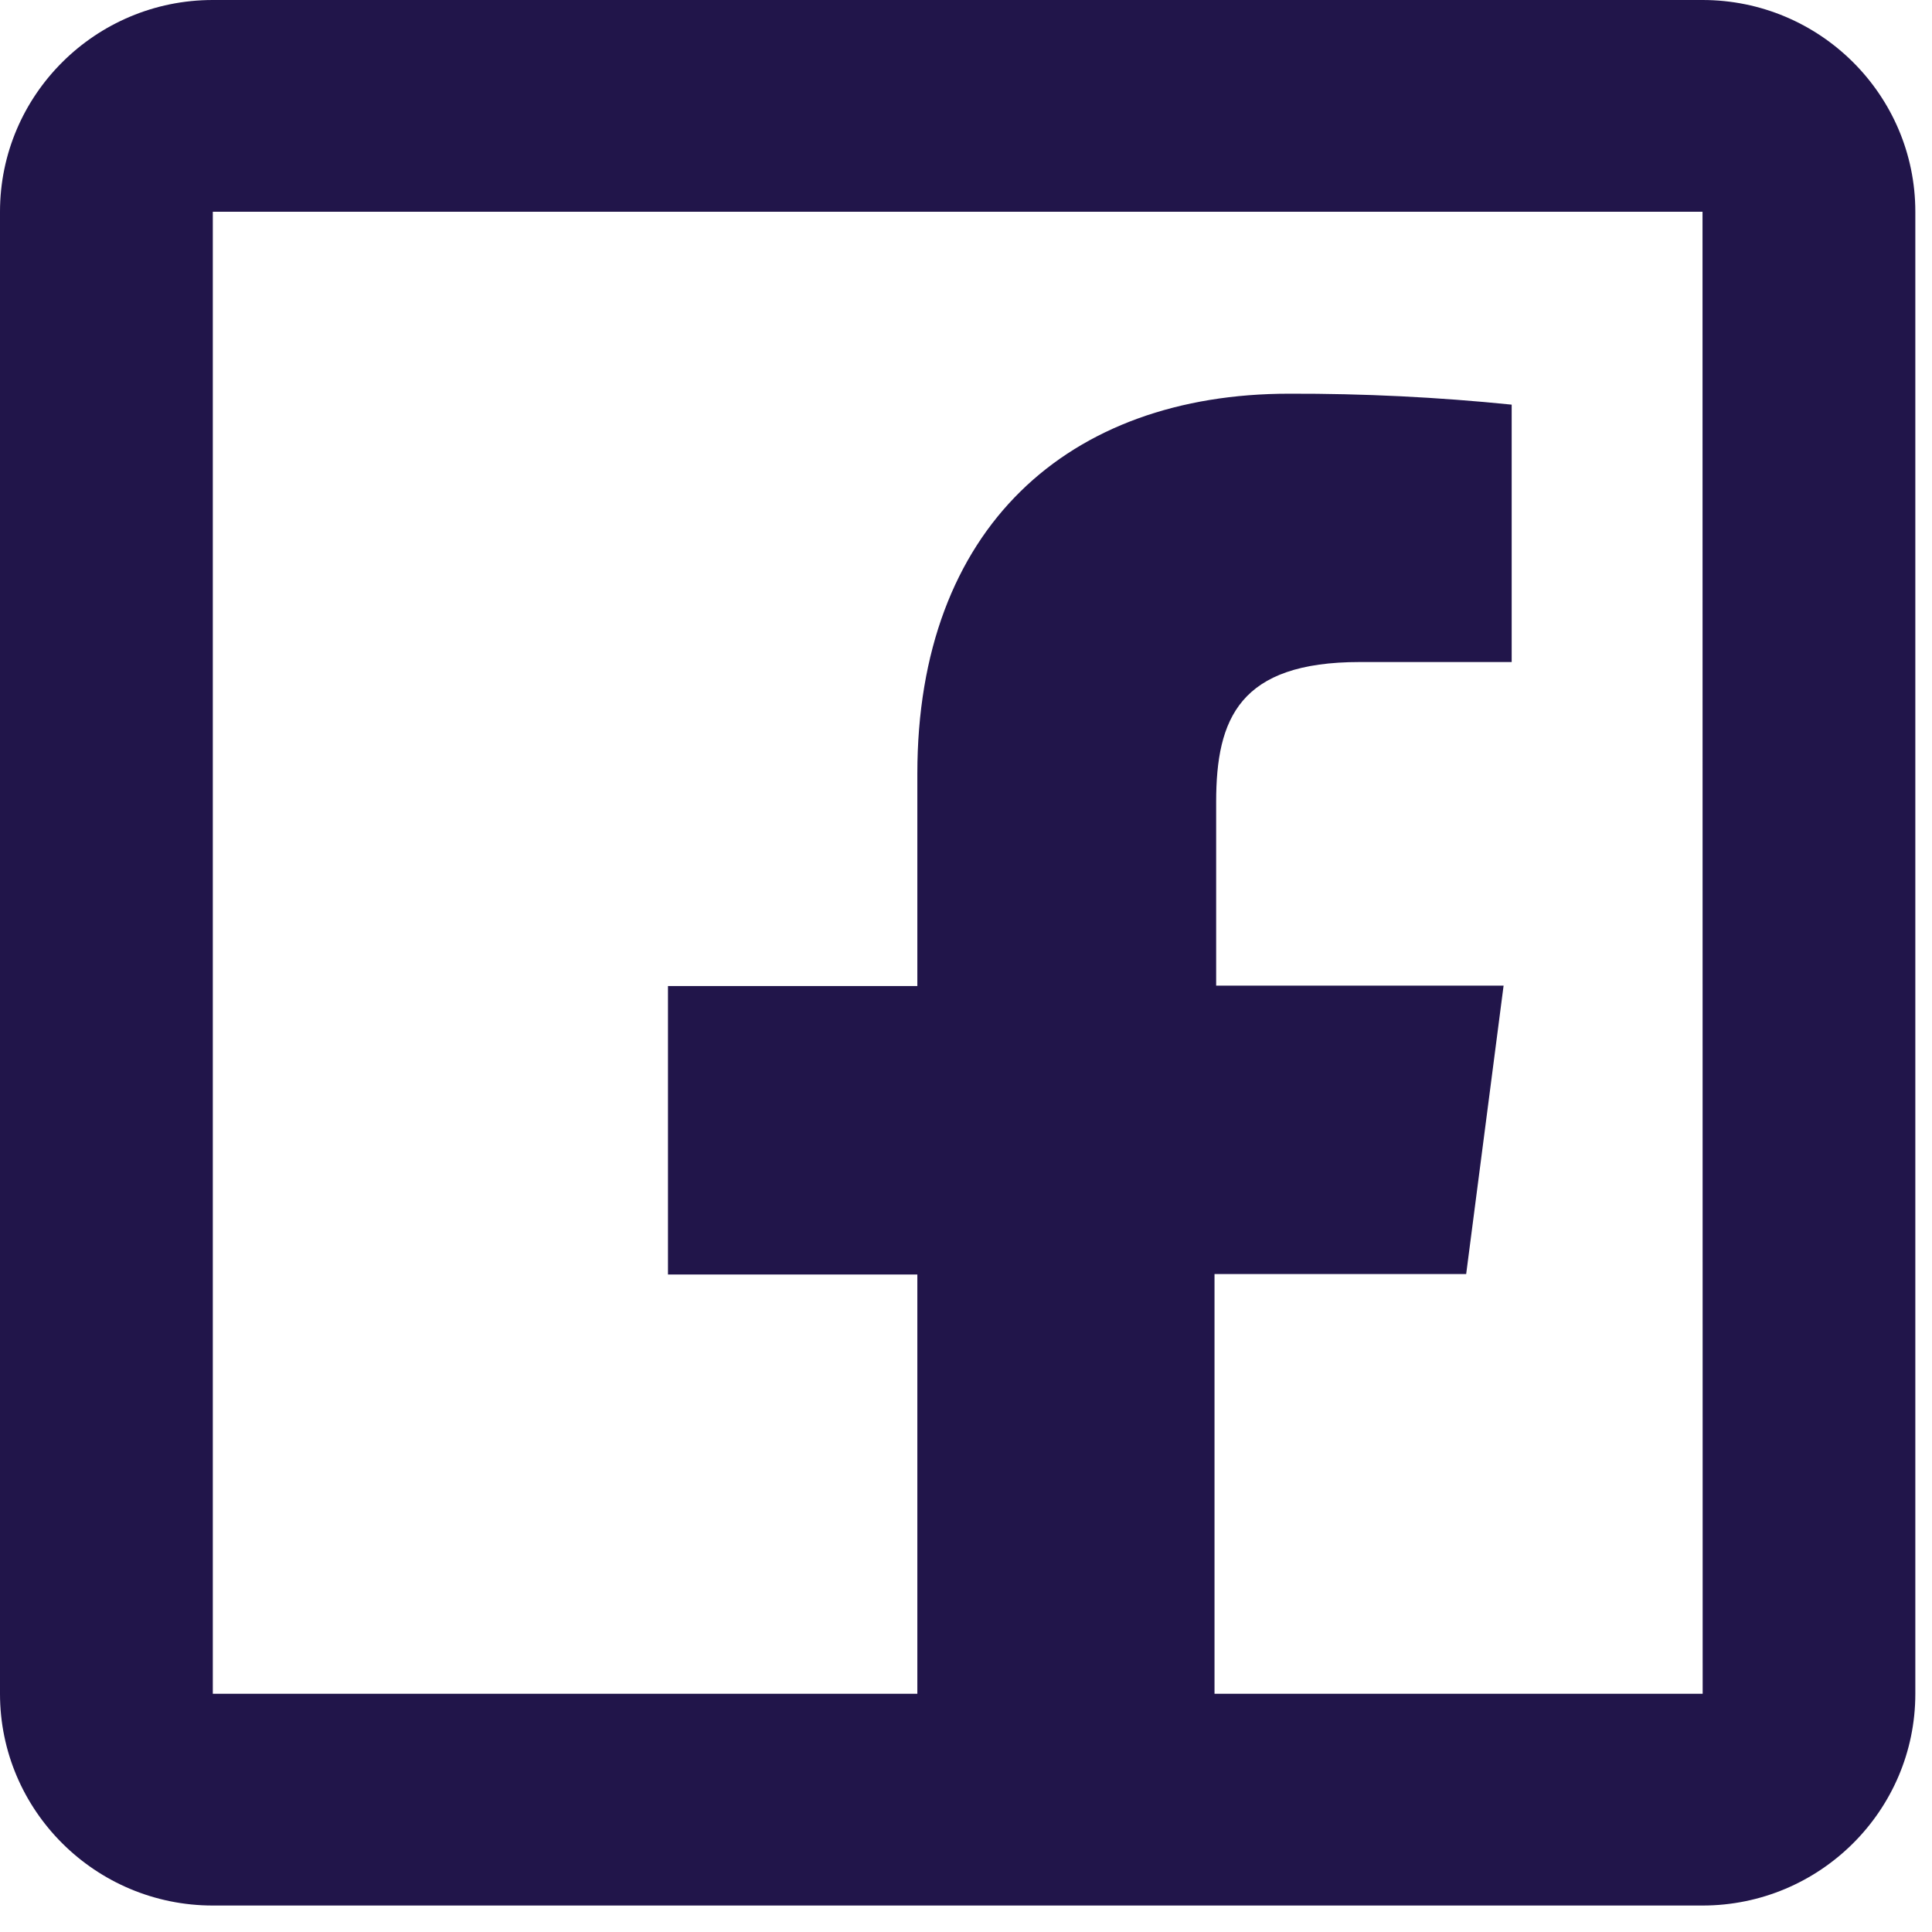 <svg width="27" height="27" viewBox="0 0 27 27" fill="none" xmlns="http://www.w3.org/2000/svg">
<path d="M2.974 0C1.334 0 0 1.327 0 2.959V23.671C0 25.303 1.334 26.63 2.974 26.63H12.82H16.973H23.793C25.433 26.63 26.767 25.303 26.767 23.671V2.959C26.767 1.327 25.433 0 23.793 0H2.974ZM2.974 2.959H23.793L23.795 23.671H16.973V17.805H20.49L21.013 13.774H16.996V11.206C16.996 10.04 17.323 9.252 19.003 9.252H21.126V5.655C20.093 5.55 19.055 5.499 18.016 5.502C14.932 5.502 12.82 7.374 12.82 10.813V13.78H9.335V17.811H12.82V23.671H2.974V2.959Z" fill="#21154A"/>
</svg>
